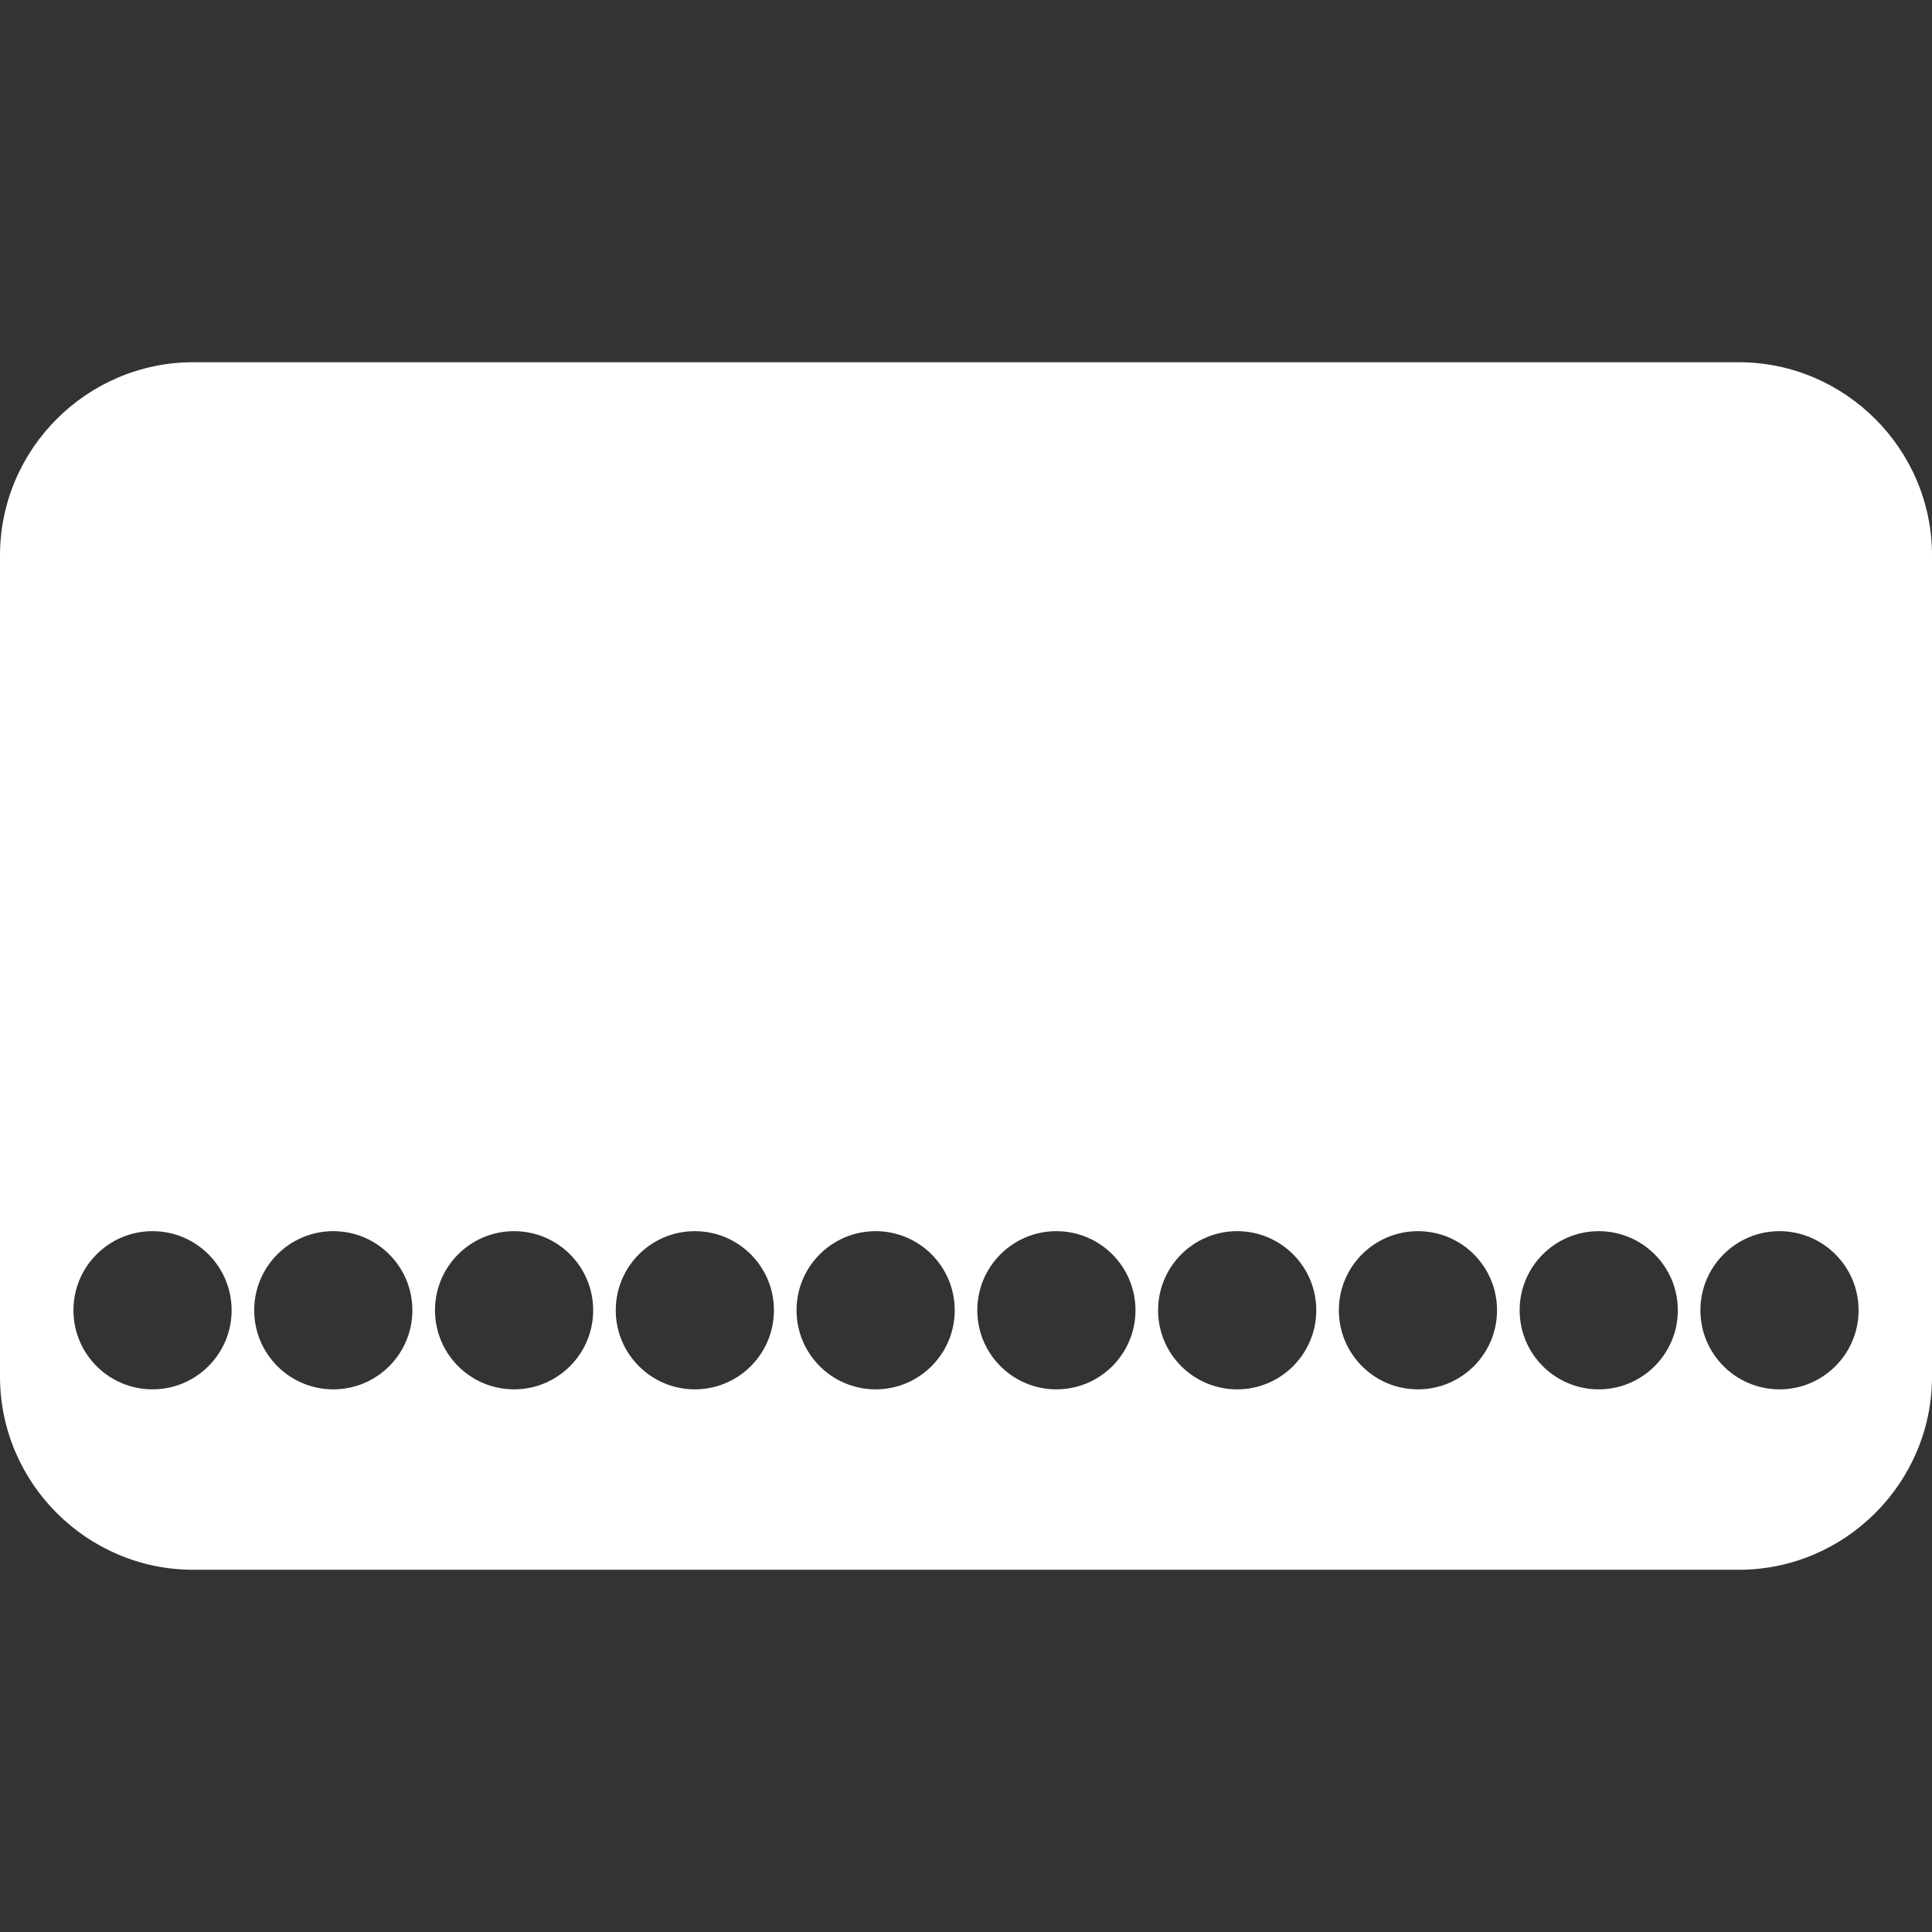 <?xml version="1.0" encoding="utf-8"?>
<!-- Generator: Adobe Illustrator 28.0.0, SVG Export Plug-In . SVG Version: 6.00 Build 0)  -->
<svg version="1.1" id="Capa_1" xmlns="http://www.w3.org/2000/svg" xmlns:xlink="http://www.w3.org/1999/xlink" x="0px" y="0px"
	 viewBox="0 0 800 800" style="enable-background:new 0 0 800 800;" xml:space="preserve">
<rect x="0" y="0" width="800" height="800" fill="#333333" stroke="none"/>
<style type="text/css">
	.st0{fill:#FFFFFF;}
</style>
<path class="st0" d="M719.98,149.99H80.02c-44.02,0-80.02,36-80.02,80v340.02c0,44.02,36,80,80.02,80h639.97
	c44.02,0,80.02-35.98,80.02-80V229.97C800,185.97,764,149.99,719.98,149.99z M63.16,575.3c-18.09,0-32.75-14.66-32.75-32.75
	c0-18.09,14.66-32.75,32.75-32.75c18.09,0,32.75,14.66,32.75,32.75C95.91,560.63,81.24,575.3,63.16,575.3z M138.01,575.3
	c-18.09,0-32.75-14.66-32.75-32.75c0-18.09,14.66-32.75,32.75-32.75c18.09,0,32.75,14.66,32.75,32.75
	C170.76,560.63,156.1,575.3,138.01,575.3z M212.87,575.3c-18.09,0-32.75-14.66-32.75-32.75c0-18.09,14.66-32.75,32.75-32.75
	c18.09,0,32.75,14.66,32.75,32.75C245.62,560.63,230.95,575.3,212.87,575.3z M287.72,575.3c-18.09,0-32.75-14.66-32.75-32.75
	c0-18.09,14.66-32.75,32.75-32.75s32.75,14.66,32.75,32.75C320.47,560.63,305.81,575.3,287.72,575.3z M362.58,575.3
	c-18.09,0-32.75-14.66-32.75-32.75c0-18.09,14.66-32.75,32.75-32.75s32.75,14.66,32.75,32.75
	C395.33,560.63,380.66,575.3,362.58,575.3z M437.43,575.3c-18.09,0-32.75-14.66-32.75-32.75c0-18.09,14.66-32.75,32.75-32.75
	s32.75,14.66,32.75,32.75C470.18,560.63,455.52,575.3,437.43,575.3z M512.29,575.3c-18.09,0-32.75-14.66-32.75-32.75
	c0-18.09,14.66-32.75,32.75-32.75s32.75,14.66,32.75,32.75C545.04,560.63,530.37,575.3,512.29,575.3z M587.14,575.3
	c-18.09,0-32.75-14.66-32.75-32.75c0-18.09,14.66-32.75,32.75-32.75c18.09,0,32.75,14.66,32.75,32.75
	C619.89,560.63,605.23,575.3,587.14,575.3z M662,575.3c-18.09,0-32.75-14.66-32.75-32.75c0-18.09,14.66-32.75,32.75-32.75
	c18.09,0,32.75,14.66,32.75,32.75C694.75,560.63,680.08,575.3,662,575.3z M736.85,575.3c-18.09,0-32.75-14.66-32.75-32.75
	c0-18.09,14.66-32.75,32.75-32.75c18.09,0,32.75,14.66,32.75,32.75C769.6,560.63,754.94,575.3,736.85,575.3z"/>
</svg>
